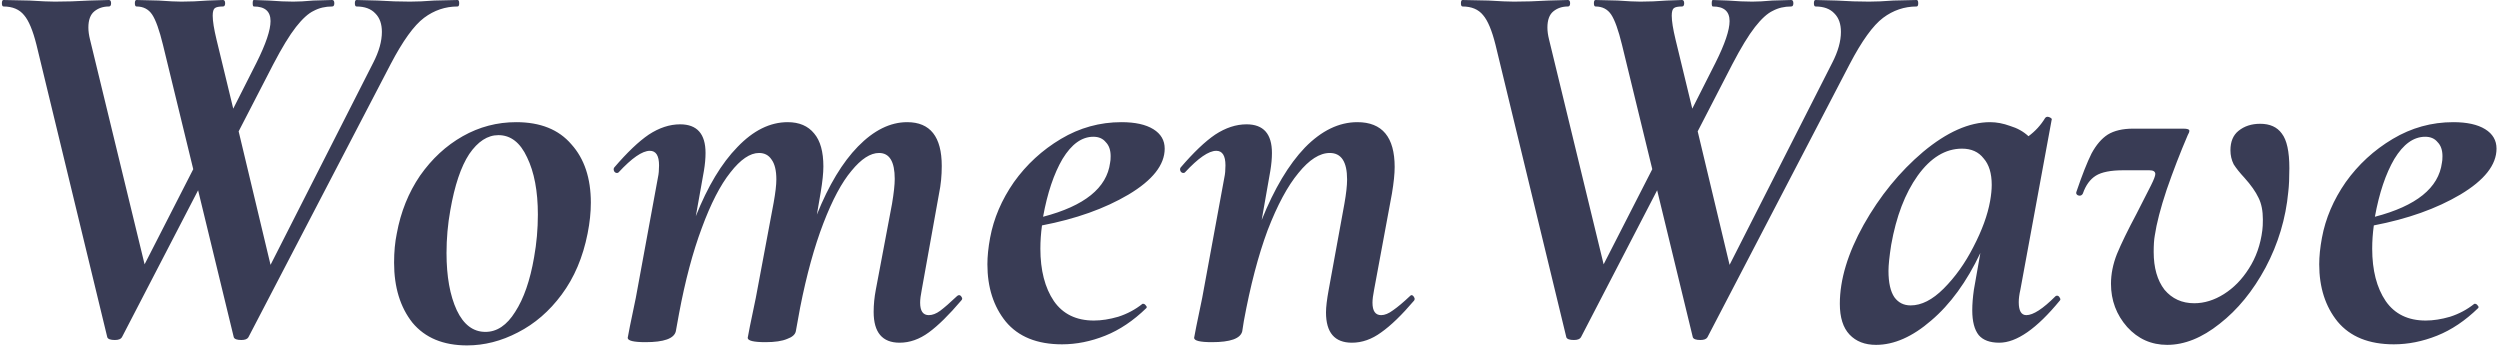 <?xml version="1.0" encoding="UTF-8"?> <svg xmlns="http://www.w3.org/2000/svg" width="148" height="21" viewBox="0 0 148 21" fill="none"> <path d="M27.088 0C27.152 0 27.184 0.064 27.184 0.192C27.184 0.32 27.152 0.384 27.088 0.384C26.363 0.384 25.701 0.608 25.104 1.056C24.507 1.504 23.845 2.421 23.12 3.808L14.704 19.968C14.64 20.075 14.501 20.128 14.288 20.128C14.032 20.128 13.883 20.075 13.84 19.968L11.728 11.264L7.216 19.968C7.152 20.075 7.013 20.128 6.8 20.128C6.544 20.128 6.395 20.075 6.352 19.968L2.16 2.656C1.947 1.803 1.701 1.216 1.424 0.896C1.147 0.555 0.741 0.384 0.208 0.384C0.144 0.384 0.112 0.32 0.112 0.192C0.112 0.064 0.144 0 0.208 0L1.744 0.032C2.427 0.075 2.928 0.096 3.248 0.096C3.888 0.096 4.571 0.075 5.296 0.032L6.448 0C6.533 0 6.576 0.064 6.576 0.192C6.576 0.32 6.533 0.384 6.448 0.384C6.107 0.384 5.819 0.48 5.584 0.672C5.349 0.864 5.232 1.184 5.232 1.632C5.232 1.845 5.264 2.08 5.328 2.336L8.56 15.648L11.44 10.016L9.648 2.656C9.435 1.781 9.221 1.184 9.008 0.864C8.795 0.544 8.485 0.384 8.08 0.384C8.016 0.384 7.984 0.32 7.984 0.192C7.984 0.064 8.016 0 8.08 0L9.392 0.032C9.989 0.075 10.437 0.096 10.736 0.096C11.227 0.096 11.749 0.075 12.304 0.032L13.2 0C13.285 0 13.328 0.064 13.328 0.192C13.328 0.32 13.285 0.384 13.2 0.384C12.965 0.384 12.805 0.416 12.72 0.48C12.635 0.544 12.592 0.693 12.592 0.928C12.592 1.248 12.667 1.717 12.816 2.336L13.808 6.432L15.184 3.712C15.739 2.603 16.016 1.781 16.016 1.248C16.016 0.672 15.685 0.384 15.024 0.384C14.981 0.384 14.96 0.32 14.96 0.192C14.96 0.064 14.981 0 15.024 0L15.92 0.032C16.475 0.075 16.955 0.096 17.36 0.096C17.68 0.096 18.075 0.075 18.544 0.032L19.664 0C19.749 0 19.792 0.064 19.792 0.192C19.792 0.32 19.749 0.384 19.664 0.384C19.259 0.384 18.896 0.469 18.576 0.64C18.256 0.789 17.904 1.109 17.52 1.6C17.136 2.091 16.688 2.827 16.176 3.808L14.128 7.776L16.016 15.68L22.096 3.712C22.437 3.051 22.608 2.443 22.608 1.888C22.608 1.419 22.48 1.056 22.224 0.8C21.968 0.523 21.595 0.384 21.104 0.384C21.04 0.384 21.008 0.32 21.008 0.192C21.008 0.064 21.04 0 21.104 0L22.352 0.032C23.035 0.075 23.675 0.096 24.272 0.096C24.677 0.096 25.157 0.075 25.712 0.032L27.088 0ZM27.65 20.448C26.242 20.448 25.164 20 24.418 19.104C23.692 18.187 23.33 17.003 23.33 15.552C23.33 14.912 23.383 14.336 23.49 13.824C23.724 12.544 24.183 11.403 24.866 10.4C25.57 9.397 26.412 8.619 27.394 8.064C28.375 7.509 29.431 7.232 30.562 7.232C31.991 7.232 33.079 7.669 33.826 8.544C34.594 9.397 34.978 10.549 34.978 12C34.978 12.576 34.914 13.184 34.786 13.824C34.508 15.232 33.996 16.437 33.25 17.44C32.524 18.421 31.66 19.168 30.658 19.68C29.676 20.192 28.674 20.448 27.65 20.448ZM28.738 19.648C29.42 19.648 30.007 19.253 30.498 18.464C31.01 17.675 31.383 16.597 31.618 15.232C31.767 14.4 31.842 13.557 31.842 12.704C31.842 11.317 31.628 10.187 31.202 9.312C30.796 8.437 30.231 8 29.506 8C28.866 8 28.29 8.373 27.778 9.12C27.287 9.867 26.914 10.976 26.658 12.448C26.508 13.28 26.434 14.123 26.434 14.976C26.434 16.363 26.636 17.493 27.042 18.368C27.447 19.221 28.012 19.648 28.738 19.648ZM56.648 17.536C56.691 17.493 56.734 17.472 56.776 17.472C56.84 17.472 56.894 17.515 56.936 17.6C56.979 17.664 56.968 17.728 56.904 17.792C56.179 18.645 55.539 19.275 54.984 19.68C54.43 20.085 53.854 20.288 53.256 20.288C52.232 20.288 51.72 19.68 51.72 18.464C51.72 18.037 51.763 17.6 51.848 17.152L52.808 12.064C52.915 11.424 52.968 10.933 52.968 10.592C52.968 9.568 52.659 9.056 52.04 9.056C51.528 9.056 50.984 9.408 50.408 10.112C49.832 10.795 49.278 11.829 48.744 13.216C48.211 14.603 47.752 16.267 47.368 18.208L47.112 19.616C47.07 19.808 46.899 19.957 46.6 20.064C46.302 20.192 45.875 20.256 45.32 20.256C44.616 20.256 44.264 20.171 44.264 20L44.392 19.328C44.606 18.325 44.723 17.76 44.744 17.632L45.8 12C45.907 11.403 45.96 10.944 45.96 10.624C45.96 10.091 45.864 9.696 45.672 9.44C45.502 9.184 45.256 9.056 44.936 9.056C44.403 9.056 43.838 9.44 43.24 10.208C42.643 10.955 42.078 12.053 41.544 13.504C41.011 14.933 40.563 16.619 40.2 18.56L40.008 19.616C39.902 20.043 39.304 20.256 38.216 20.256C37.512 20.256 37.16 20.171 37.16 20L37.288 19.328C37.502 18.325 37.619 17.76 37.64 17.632L38.952 10.496C38.995 10.304 39.016 10.069 39.016 9.792C39.016 9.216 38.835 8.928 38.472 8.928C38.024 8.928 37.406 9.355 36.616 10.208C36.595 10.229 36.563 10.24 36.52 10.24C36.456 10.24 36.403 10.208 36.36 10.144C36.318 10.059 36.318 9.984 36.36 9.92C37.128 9.024 37.811 8.373 38.408 7.968C39.027 7.563 39.646 7.36 40.264 7.36C41.267 7.36 41.768 7.925 41.768 9.056C41.768 9.376 41.736 9.728 41.672 10.112L41.192 12.8C41.896 11.029 42.718 9.664 43.656 8.704C44.595 7.723 45.587 7.232 46.632 7.232C47.315 7.232 47.838 7.456 48.2 7.904C48.563 8.331 48.744 8.981 48.744 9.856C48.744 10.24 48.691 10.752 48.584 11.392L48.36 12.704C49.064 10.955 49.875 9.611 50.792 8.672C51.731 7.712 52.702 7.232 53.704 7.232C55.07 7.232 55.752 8.096 55.752 9.824C55.752 10.4 55.699 10.944 55.592 11.456L54.568 17.152C54.504 17.472 54.472 17.728 54.472 17.92C54.472 18.411 54.643 18.656 54.984 18.656C55.198 18.656 55.422 18.571 55.656 18.4C55.912 18.208 56.243 17.92 56.648 17.536ZM66.39 7.232C67.201 7.232 67.83 7.371 68.278 7.648C68.726 7.925 68.95 8.309 68.95 8.8C68.95 9.76 68.235 10.667 66.806 11.52C65.398 12.352 63.691 12.96 61.686 13.344C61.622 13.813 61.59 14.272 61.59 14.72C61.59 16 61.857 17.035 62.39 17.824C62.923 18.592 63.713 18.976 64.758 18.976C65.206 18.976 65.686 18.901 66.198 18.752C66.731 18.581 67.211 18.325 67.638 17.984H67.67C67.734 17.984 67.787 18.016 67.83 18.08C67.894 18.144 67.905 18.197 67.862 18.24C67.094 18.987 66.283 19.531 65.43 19.872C64.577 20.213 63.723 20.384 62.87 20.384C61.398 20.384 60.289 19.936 59.542 19.04C58.817 18.144 58.454 17.013 58.454 15.648C58.454 15.179 58.507 14.656 58.614 14.08C58.827 12.928 59.297 11.829 60.022 10.784C60.769 9.739 61.697 8.885 62.806 8.224C63.915 7.563 65.11 7.232 66.39 7.232ZM65.718 9.632C65.739 9.547 65.75 9.419 65.75 9.248C65.75 8.885 65.654 8.608 65.462 8.416C65.291 8.203 65.046 8.096 64.726 8.096C64.043 8.096 63.435 8.533 62.902 9.408C62.39 10.283 62.006 11.424 61.75 12.832C64.203 12.192 65.526 11.125 65.718 9.632ZM83.46 17.536C83.502 17.493 83.534 17.472 83.555 17.472C83.62 17.472 83.673 17.515 83.716 17.6C83.758 17.664 83.758 17.728 83.716 17.792C82.99 18.645 82.34 19.275 81.763 19.68C81.209 20.085 80.633 20.288 80.035 20.288C79.011 20.288 78.499 19.691 78.499 18.496C78.499 18.176 78.553 17.728 78.659 17.152L79.588 12.064C79.694 11.467 79.748 10.987 79.748 10.624C79.748 9.579 79.406 9.056 78.724 9.056C78.126 9.056 77.507 9.451 76.868 10.24C76.228 11.008 75.62 12.139 75.043 13.632C74.489 15.125 74.019 16.917 73.635 19.008L73.54 19.616C73.433 20.043 72.835 20.256 71.748 20.256C71.043 20.256 70.692 20.171 70.692 20L70.82 19.328C71.033 18.325 71.15 17.76 71.171 17.632L72.484 10.496C72.526 10.304 72.547 10.069 72.547 9.792C72.547 9.216 72.366 8.928 72.004 8.928C71.555 8.928 70.937 9.355 70.147 10.208C70.126 10.229 70.094 10.24 70.052 10.24C69.987 10.24 69.934 10.208 69.891 10.144C69.849 10.059 69.849 9.984 69.891 9.92C70.659 9.024 71.342 8.373 71.939 7.968C72.558 7.563 73.177 7.36 73.796 7.36C74.798 7.36 75.299 7.925 75.299 9.056C75.299 9.376 75.267 9.728 75.204 10.112L74.692 13.024C75.438 11.168 76.291 9.739 77.251 8.736C78.233 7.733 79.267 7.232 80.356 7.232C81.828 7.232 82.564 8.117 82.564 9.888C82.564 10.293 82.51 10.816 82.403 11.456L81.347 17.152C81.284 17.472 81.251 17.728 81.251 17.92C81.251 18.411 81.422 18.656 81.763 18.656C81.977 18.656 82.212 18.56 82.468 18.368C82.745 18.176 83.076 17.899 83.46 17.536ZM113.463 0C113.527 0 113.559 0.064 113.559 0.192C113.559 0.32 113.527 0.384 113.463 0.384C112.738 0.384 112.076 0.608 111.479 1.056C110.882 1.504 110.22 2.421 109.495 3.808L101.079 19.968C101.015 20.075 100.876 20.128 100.663 20.128C100.407 20.128 100.258 20.075 100.215 19.968L98.103 11.264L93.591 19.968C93.527 20.075 93.388 20.128 93.175 20.128C92.919 20.128 92.77 20.075 92.727 19.968L88.535 2.656C88.322 1.803 88.076 1.216 87.799 0.896C87.522 0.555 87.116 0.384 86.583 0.384C86.519 0.384 86.487 0.32 86.487 0.192C86.487 0.064 86.519 0 86.583 0L88.119 0.032C88.802 0.075 89.303 0.096 89.623 0.096C90.263 0.096 90.946 0.075 91.671 0.032L92.823 0C92.908 0 92.951 0.064 92.951 0.192C92.951 0.32 92.908 0.384 92.823 0.384C92.482 0.384 92.194 0.48 91.959 0.672C91.724 0.864 91.607 1.184 91.607 1.632C91.607 1.845 91.639 2.08 91.703 2.336L94.935 15.648L97.815 10.016L96.023 2.656C95.81 1.781 95.596 1.184 95.383 0.864C95.17 0.544 94.86 0.384 94.455 0.384C94.391 0.384 94.359 0.32 94.359 0.192C94.359 0.064 94.391 0 94.455 0L95.767 0.032C96.364 0.075 96.812 0.096 97.111 0.096C97.602 0.096 98.124 0.075 98.679 0.032L99.575 0C99.66 0 99.703 0.064 99.703 0.192C99.703 0.32 99.66 0.384 99.575 0.384C99.34 0.384 99.18 0.416 99.095 0.48C99.01 0.544 98.967 0.693 98.967 0.928C98.967 1.248 99.042 1.717 99.191 2.336L100.183 6.432L101.559 3.712C102.114 2.603 102.391 1.781 102.391 1.248C102.391 0.672 102.06 0.384 101.399 0.384C101.356 0.384 101.335 0.32 101.335 0.192C101.335 0.064 101.356 0 101.399 0L102.295 0.032C102.85 0.075 103.33 0.096 103.735 0.096C104.055 0.096 104.45 0.075 104.919 0.032L106.039 0C106.124 0 106.167 0.064 106.167 0.192C106.167 0.32 106.124 0.384 106.039 0.384C105.634 0.384 105.271 0.469 104.951 0.64C104.631 0.789 104.279 1.109 103.895 1.6C103.511 2.091 103.063 2.827 102.551 3.808L100.503 7.776L102.391 15.68L108.471 3.712C108.812 3.051 108.983 2.443 108.983 1.888C108.983 1.419 108.855 1.056 108.599 0.8C108.343 0.523 107.97 0.384 107.479 0.384C107.415 0.384 107.383 0.32 107.383 0.192C107.383 0.064 107.415 0 107.479 0L108.727 0.032C109.41 0.075 110.05 0.096 110.647 0.096C111.052 0.096 111.532 0.075 112.087 0.032L113.463 0ZM121.686 17.536C121.708 17.515 121.74 17.504 121.782 17.504C121.846 17.504 121.9 17.547 121.942 17.632C121.985 17.696 121.985 17.749 121.942 17.792C120.577 19.456 119.382 20.288 118.358 20.288C117.804 20.288 117.398 20.139 117.142 19.84C116.886 19.52 116.758 19.029 116.758 18.368C116.758 18.005 116.79 17.6 116.854 17.152L117.238 14.976C116.428 16.683 115.457 18.016 114.326 18.976C113.217 19.936 112.129 20.416 111.062 20.416C110.401 20.416 109.878 20.213 109.494 19.808C109.11 19.403 108.918 18.795 108.918 17.984C108.918 16.555 109.388 14.997 110.326 13.312C111.286 11.605 112.46 10.165 113.846 8.992C115.254 7.819 116.577 7.232 117.814 7.232C118.198 7.232 118.593 7.307 118.998 7.456C119.425 7.584 119.788 7.787 120.086 8.064C120.492 7.765 120.822 7.403 121.078 6.976C121.121 6.933 121.164 6.912 121.206 6.912C121.27 6.912 121.334 6.933 121.398 6.976C121.462 7.019 121.484 7.051 121.462 7.072L119.606 17.152C119.542 17.429 119.51 17.675 119.51 17.888C119.51 18.4 119.66 18.656 119.958 18.656C120.364 18.656 120.94 18.283 121.686 17.536ZM113.11 18.08C113.75 18.08 114.401 17.749 115.062 17.088C115.745 16.405 116.332 15.584 116.822 14.624C117.334 13.643 117.665 12.736 117.814 11.904C117.878 11.541 117.91 11.221 117.91 10.944C117.91 10.261 117.75 9.739 117.43 9.376C117.132 8.992 116.705 8.8 116.15 8.8C115.169 8.8 114.294 9.333 113.526 10.4C112.78 11.445 112.257 12.811 111.958 14.496C111.852 15.179 111.798 15.691 111.798 16.032C111.798 16.736 111.916 17.259 112.15 17.6C112.385 17.92 112.705 18.08 113.11 18.08ZM128.298 20.416C127.359 20.416 126.57 20.064 125.93 19.36C125.29 18.635 124.97 17.781 124.97 16.8C124.97 16.224 125.087 15.637 125.322 15.04C125.578 14.421 125.962 13.632 126.474 12.672C126.922 11.797 127.21 11.232 127.338 10.976C127.509 10.635 127.594 10.411 127.594 10.304C127.594 10.155 127.477 10.08 127.242 10.08H125.706C124.959 10.08 124.415 10.187 124.074 10.4C123.733 10.613 123.477 10.965 123.306 11.456C123.263 11.541 123.199 11.584 123.114 11.584C123.05 11.584 122.997 11.563 122.954 11.52C122.911 11.477 122.901 11.424 122.922 11.36C123.263 10.357 123.562 9.6 123.818 9.088C124.095 8.576 124.415 8.203 124.778 7.968C125.162 7.733 125.663 7.616 126.282 7.616H129.258C129.493 7.616 129.61 7.659 129.61 7.744C129.61 7.808 129.578 7.893 129.514 8C129.066 9.045 128.65 10.123 128.266 11.232C127.903 12.32 127.669 13.227 127.562 13.952C127.519 14.187 127.498 14.507 127.498 14.912C127.498 15.851 127.711 16.597 128.138 17.152C128.586 17.685 129.173 17.952 129.898 17.952C130.495 17.952 131.082 17.771 131.658 17.408C132.234 17.045 132.725 16.544 133.13 15.904C133.557 15.243 133.823 14.485 133.93 13.632C133.951 13.483 133.962 13.269 133.962 12.992C133.962 12.48 133.877 12.053 133.706 11.712C133.535 11.349 133.258 10.955 132.874 10.528C132.597 10.229 132.383 9.963 132.234 9.728C132.106 9.472 132.042 9.195 132.042 8.896C132.042 8.384 132.202 8 132.522 7.744C132.863 7.467 133.29 7.328 133.802 7.328C134.378 7.328 134.805 7.52 135.082 7.904C135.381 8.288 135.53 8.971 135.53 9.952C135.53 10.528 135.509 10.997 135.466 11.36C135.317 12.939 134.869 14.432 134.122 15.84C133.375 17.227 132.469 18.336 131.402 19.168C130.357 20 129.322 20.416 128.298 20.416ZM145.234 7.232C146.044 7.232 146.674 7.371 147.122 7.648C147.57 7.925 147.794 8.309 147.794 8.8C147.794 9.76 147.079 10.667 145.65 11.52C144.242 12.352 142.535 12.96 140.53 13.344C140.466 13.813 140.434 14.272 140.434 14.72C140.434 16 140.7 17.035 141.234 17.824C141.767 18.592 142.556 18.976 143.602 18.976C144.05 18.976 144.53 18.901 145.042 18.752C145.575 18.581 146.055 18.325 146.482 17.984H146.514C146.578 17.984 146.631 18.016 146.674 18.08C146.738 18.144 146.748 18.197 146.706 18.24C145.938 18.987 145.127 19.531 144.274 19.872C143.42 20.213 142.567 20.384 141.714 20.384C140.242 20.384 139.132 19.936 138.386 19.04C137.66 18.144 137.298 17.013 137.298 15.648C137.298 15.179 137.351 14.656 137.458 14.08C137.671 12.928 138.14 11.829 138.866 10.784C139.612 9.739 140.54 8.885 141.65 8.224C142.759 7.563 143.954 7.232 145.234 7.232ZM144.562 9.632C144.583 9.547 144.594 9.419 144.594 9.248C144.594 8.885 144.498 8.608 144.306 8.416C144.135 8.203 143.89 8.096 143.57 8.096C142.887 8.096 142.279 8.533 141.746 9.408C141.234 10.283 140.85 11.424 140.594 12.832C143.047 12.192 144.37 11.125 144.562 9.632Z" fill="#393C55"></path> </svg> 